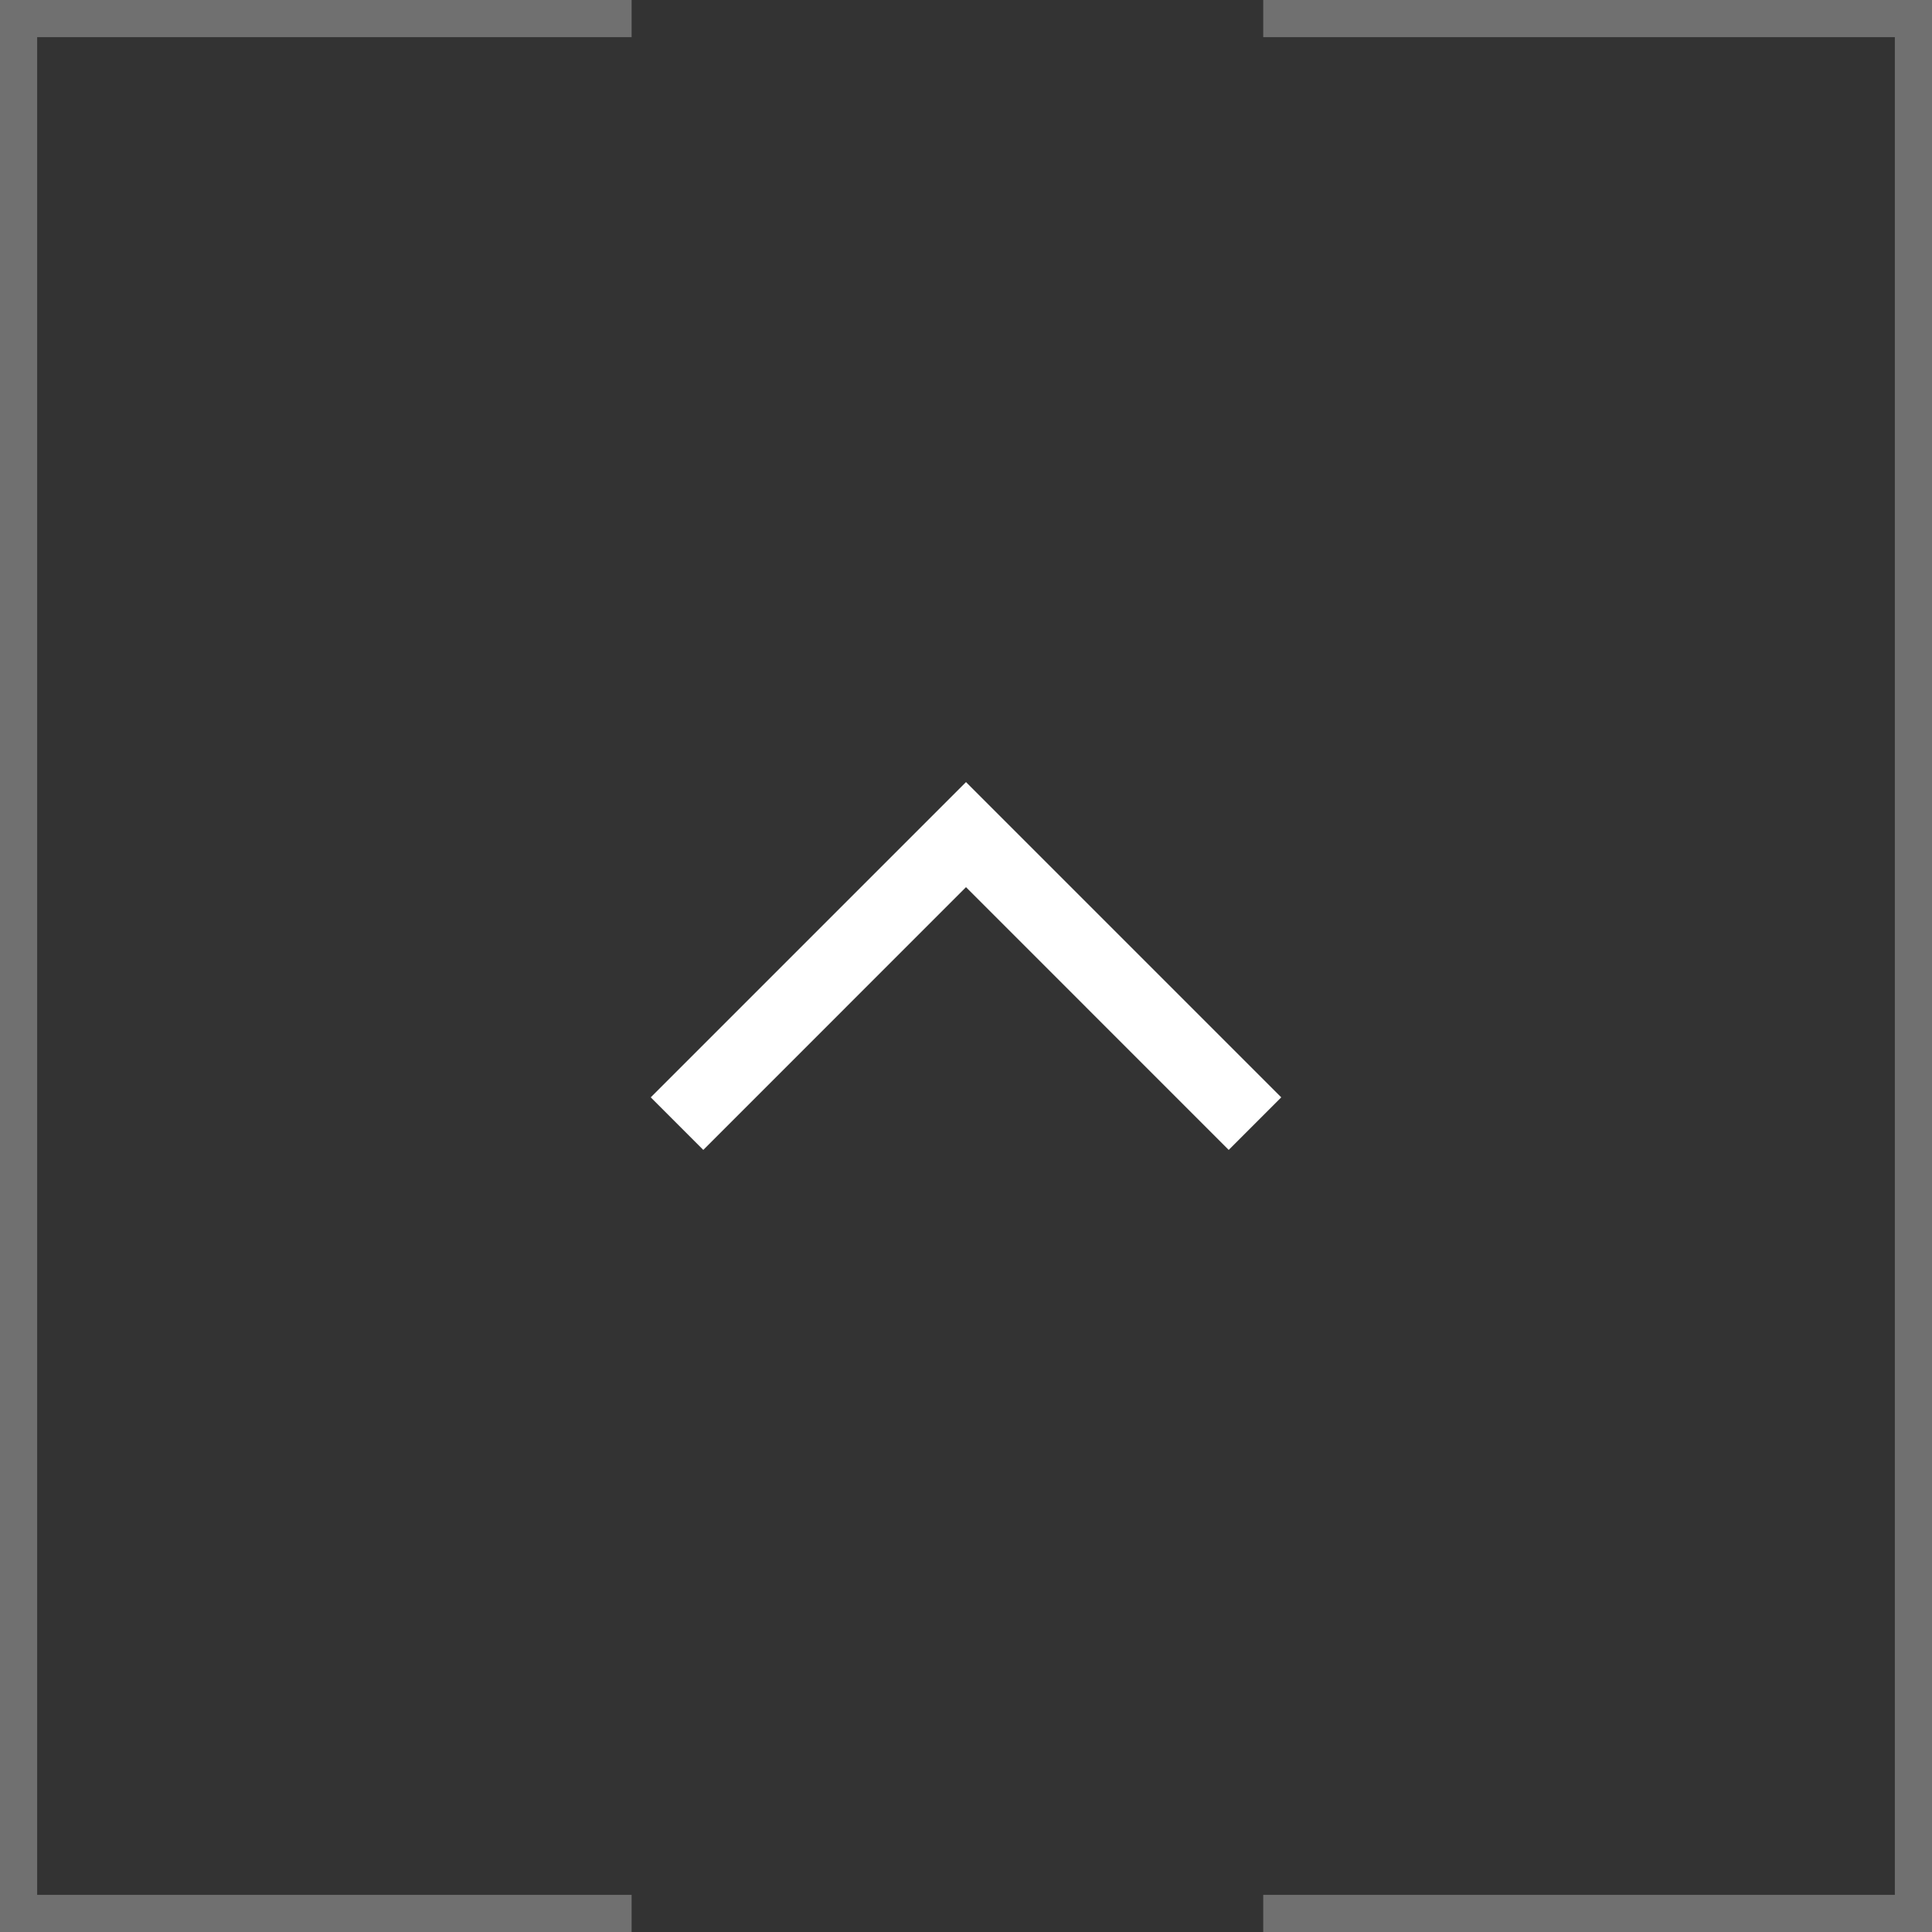 <svg width="52" height="52" viewBox="0 0 52 52" fill="none" xmlns="http://www.w3.org/2000/svg">
<rect x="0" y="0" width="52" height="52" fill="#333333" stroke="none"/>
<path d="M17.515 29.535L26 21.05L34.485 29.535L33.071 30.95L26 23.878L18.929 30.95L17.515 29.535Z" fill="white"/>
<path opacity="0.3" fill-rule="evenodd" clip-rule="evenodd" d="M52 51L52 52L51 52L34 52L34 51L50 51L51 51L51 50L51 2L51 1L50 1L34 1L34 -7.86805e-07L51 -4.37114e-08L52 0L52 1L52 51ZM17 -1.5299e-06L17 1L2 1L1 1L1 2L1 50L1 51L2 51L17 51L17 52L1 52L0 52L4.37114e-08 51L2.22928e-06 1L2.27299e-06 -2.27299e-06L1 -2.22928e-06L17 -1.5299e-06Z" fill="white"/>
</svg>
